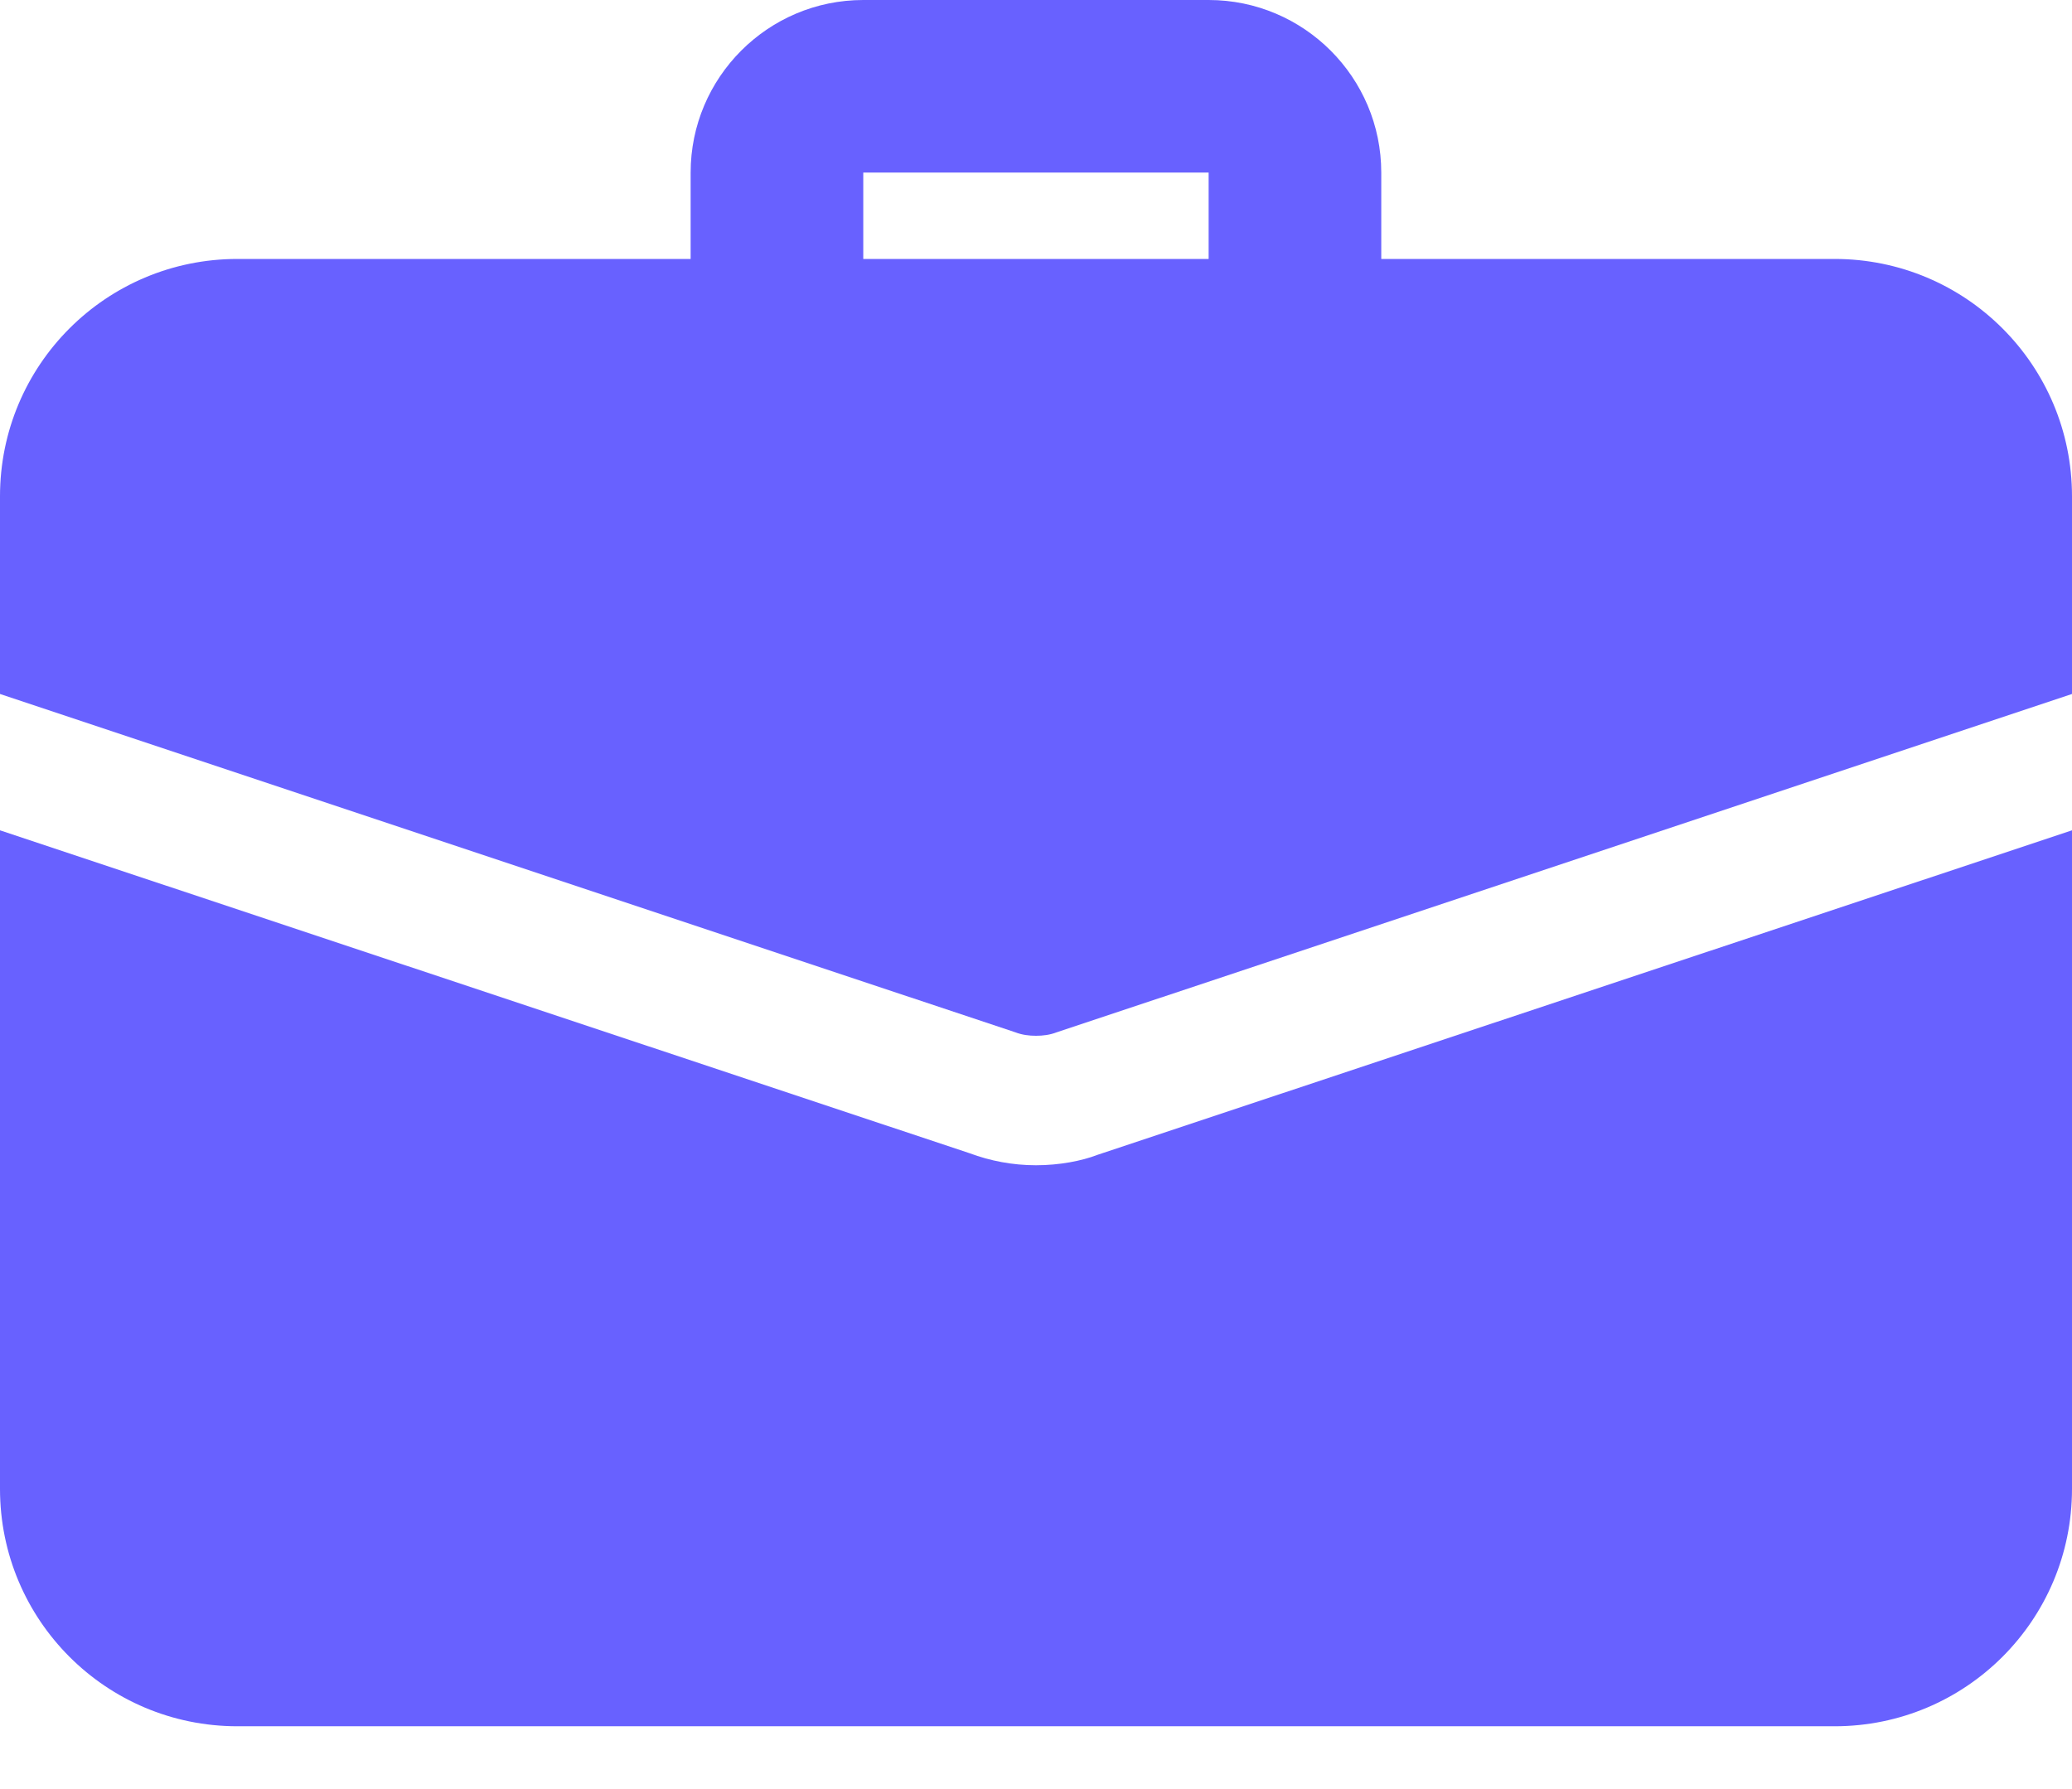 <svg width="22" height="19" viewBox="0 0 22 19" fill="none" xmlns="http://www.w3.org/2000/svg">
<path d="M13.75 4.125C13.244 4.125 12.833 3.714 12.833 3.208V1.833H9.166V3.208C9.166 3.714 8.756 4.125 8.25 4.125C7.744 4.125 7.333 3.714 7.333 3.208V1.833C7.333 0.822 8.155 0 9.166 0H12.833C13.844 0 14.666 0.822 14.666 1.833V3.208C14.666 3.714 14.256 4.125 13.75 4.125Z" fill="#6861FF"/>
<path d="M11.651 12.265C11.486 12.329 11.248 12.375 11 12.375C10.752 12.375 10.514 12.329 10.294 12.247L0 8.818V15.812C0 17.206 1.127 18.333 2.521 18.333H19.479C20.872 18.333 22 17.206 22 15.812V8.818L11.651 12.265Z" fill="#6861FF"/>
<path d="M22 5.271V7.37L11.22 10.963C11.147 10.991 11.073 11 11 11C10.927 11 10.853 10.991 10.78 10.963L0 7.37V5.271C0 3.877 1.127 2.75 2.521 2.75H19.479C20.872 2.75 22 3.877 22 5.271Z" fill="#6861FF"/>
</svg>

